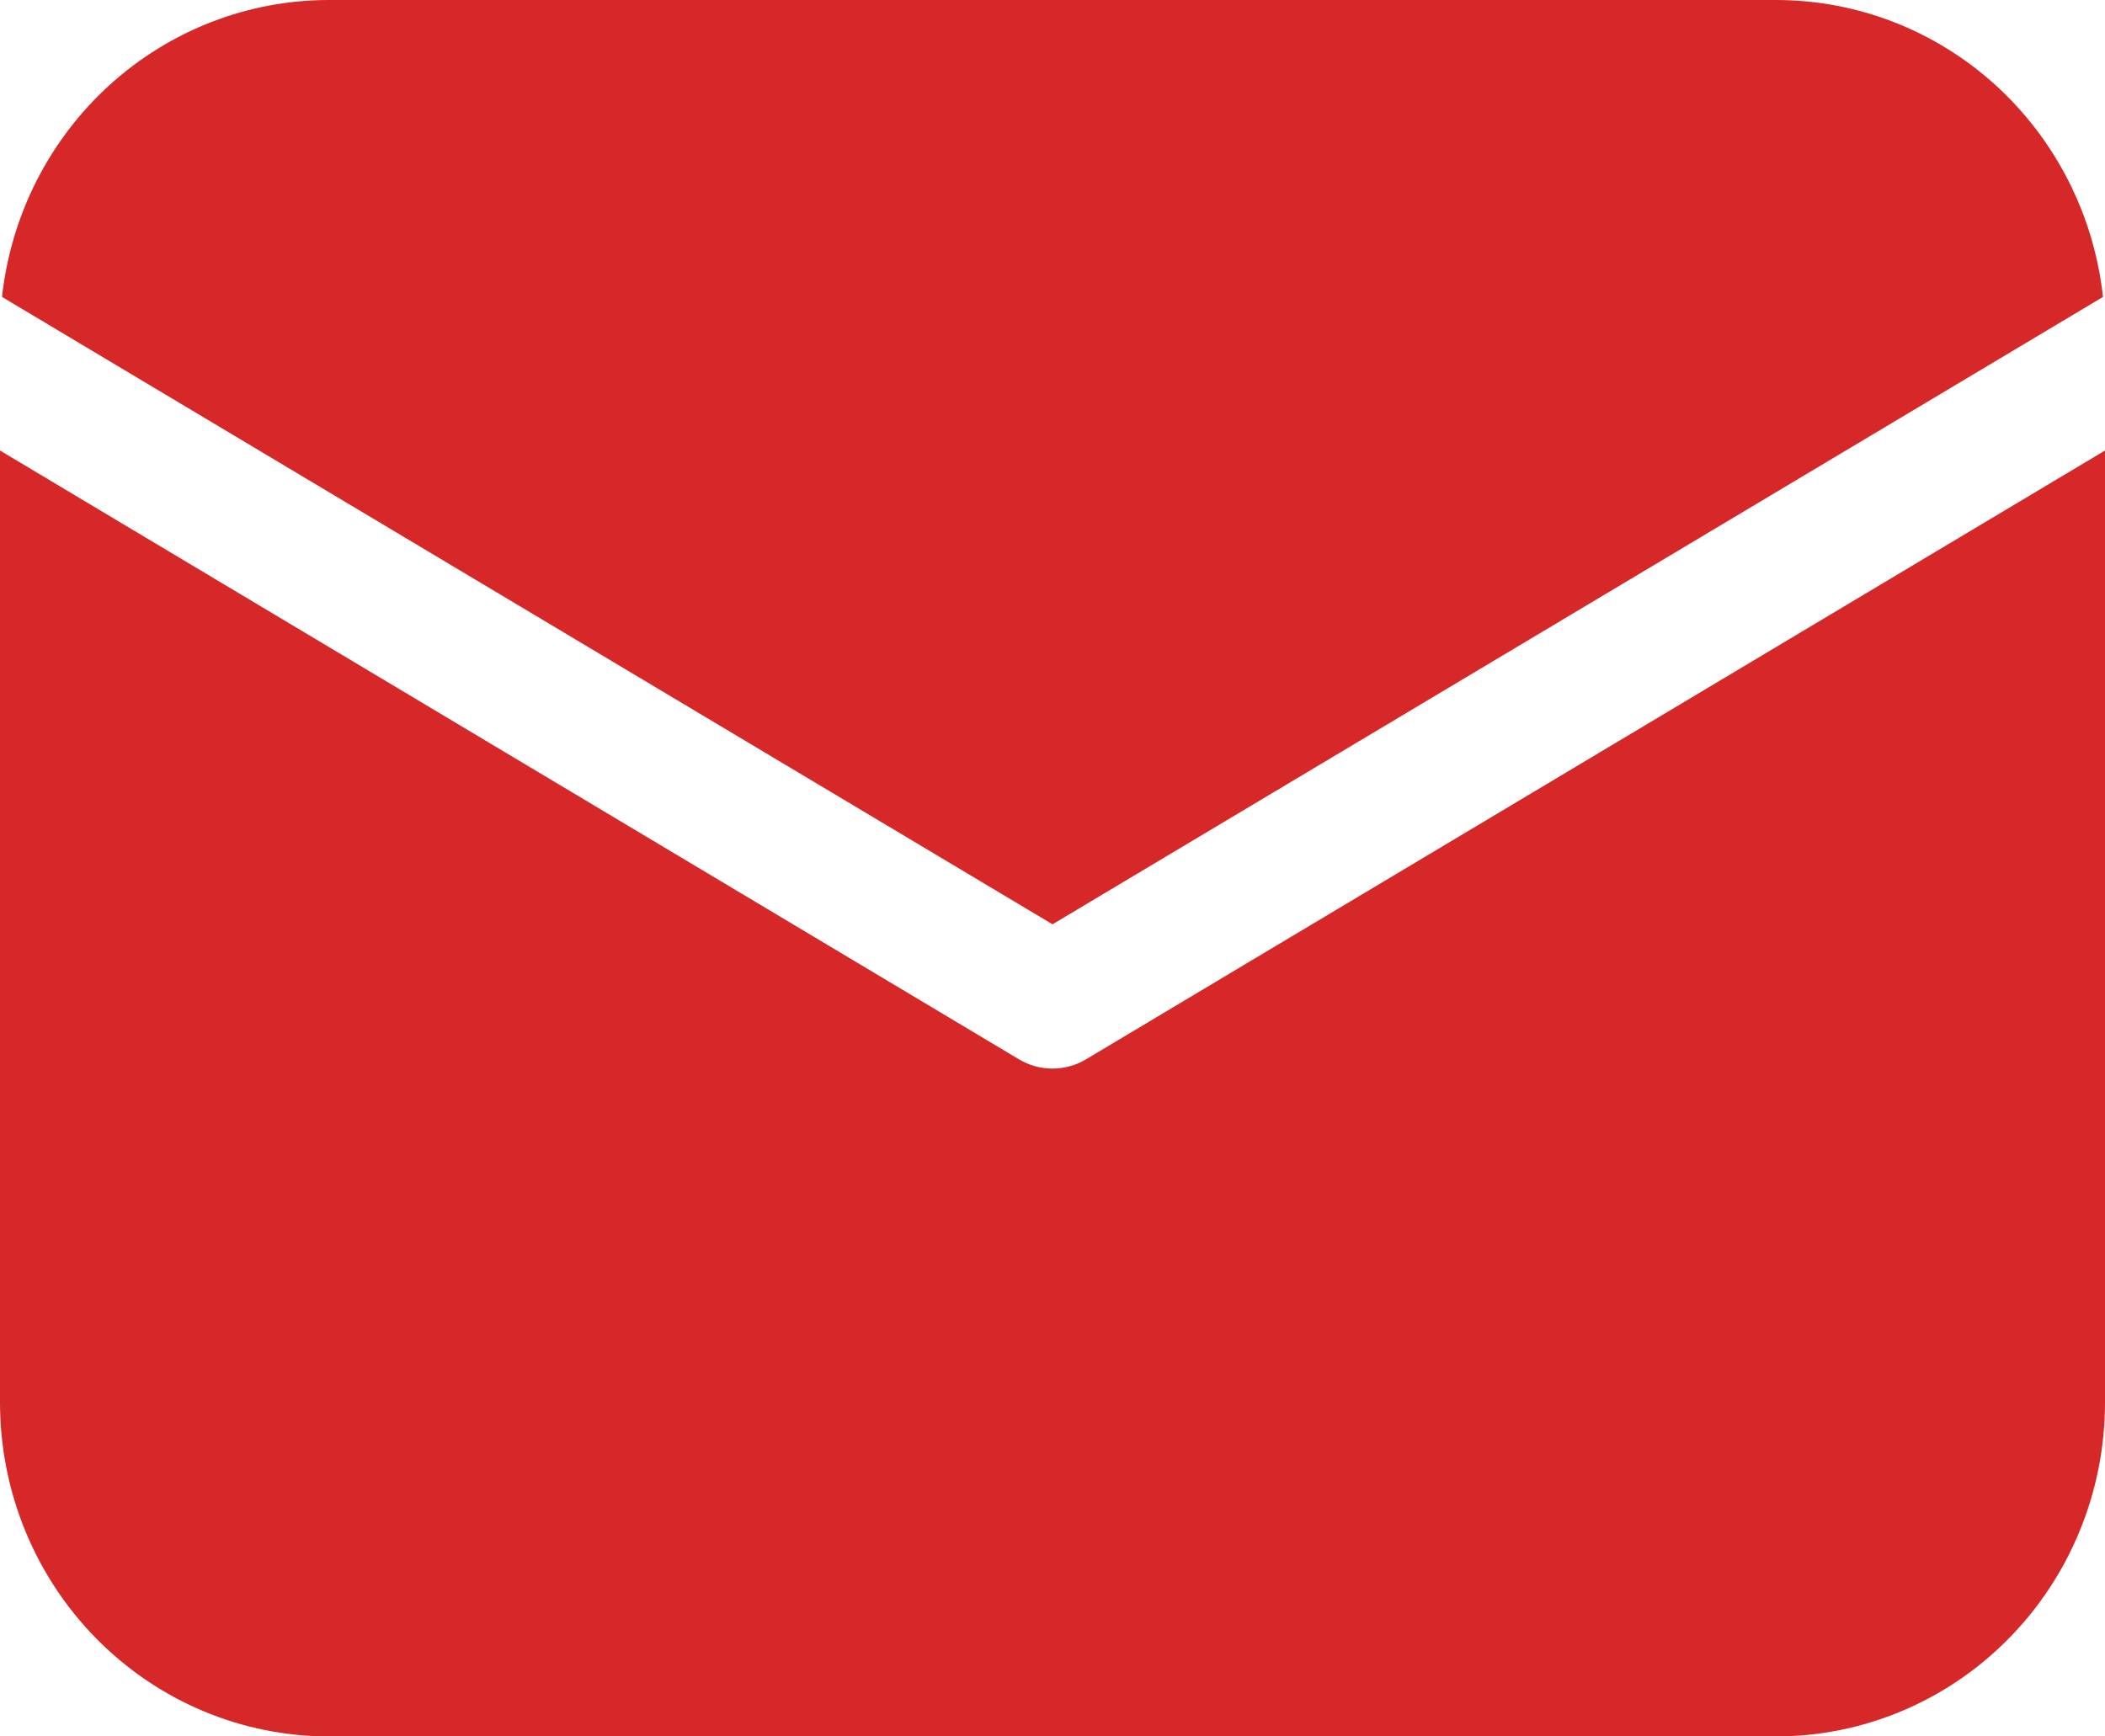 <svg width="40" height="33" viewBox="0 0 40 33" fill="none" xmlns="http://www.w3.org/2000/svg">
<path d="M40 8.562V26.654C40 28.337 39.342 29.951 38.169 31.141C36.997 32.331 35.408 33 33.75 33H6.25C4.592 33 3.003 32.331 1.831 31.141C0.658 29.951 0 28.337 0 26.654V8.562L19.365 20.133C19.557 20.248 19.777 20.308 20 20.308C20.223 20.308 20.443 20.248 20.635 20.133L40 8.562ZM33.75 7.85722e-08C35.288 -0 36.772 0.575 37.918 1.616C39.064 2.657 39.792 4.091 39.962 5.643L20 17.566L0.038 5.643C0.208 4.091 0.936 2.657 2.082 1.616C3.228 0.575 4.712 -0 6.25 7.85722e-08H33.75Z" fill="#D62828"/>
</svg>
